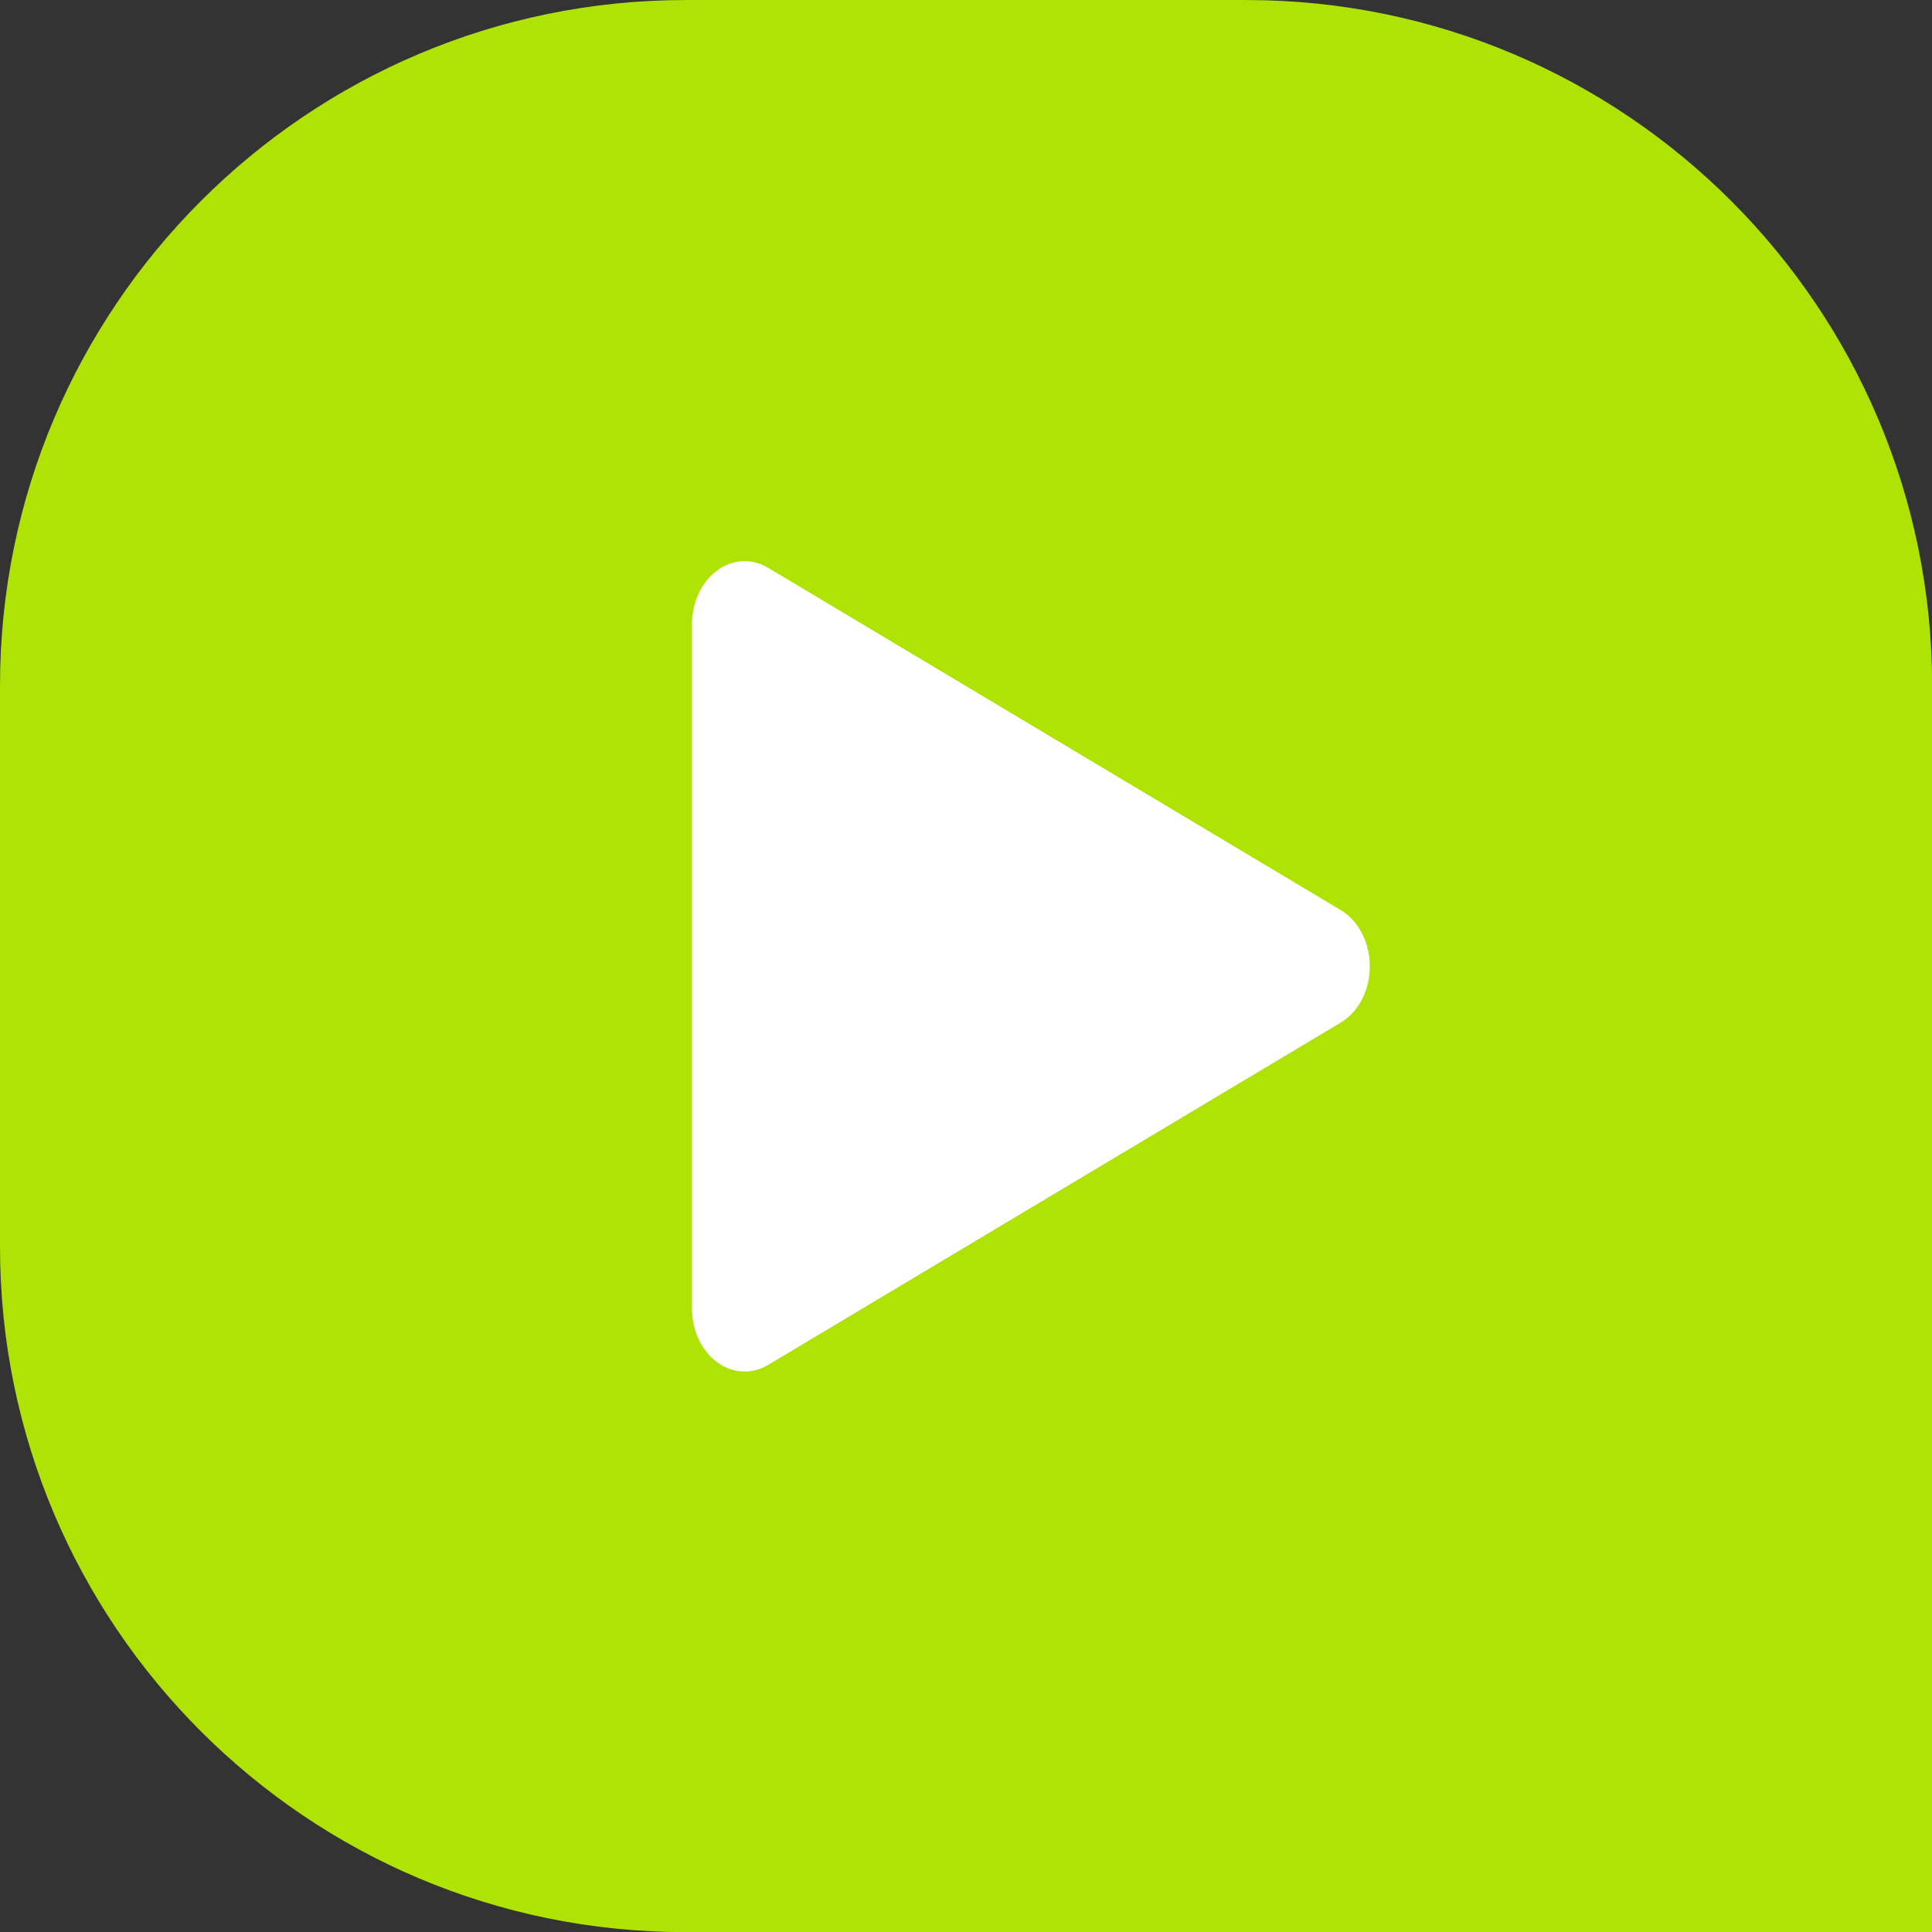 <?xml version="1.0" encoding="UTF-8" standalone="no"?>
<!DOCTYPE svg PUBLIC "-//W3C//DTD SVG 1.1//EN" "http://www.w3.org/Graphics/SVG/1.1/DTD/svg11.dtd">
<svg width="100%" height="100%" viewBox="0 0 100 100" version="1.1" xmlns="http://www.w3.org/2000/svg" xmlns:xlink="http://www.w3.org/1999/xlink" xml:space="preserve" xmlns:serif="http://www.serif.com/" style="fill-rule:evenodd;clip-rule:evenodd;stroke-linecap:round;stroke-linejoin:round;stroke-miterlimit:1.5;">
    <rect x="0" y="0" width="100" height="100" fill="#333333" stroke="none"/>
    <g transform="matrix(1.192,0,0,1.192,-12.459,-14.77)">
        <path d="M94.35,42.167C94.35,25.733 81.008,12.392 64.574,12.392L40.227,12.392C23.794,12.392 10.452,25.733 10.452,42.166L10.452,66.528C10.452,82.953 23.788,96.289 40.213,96.289L94.35,96.289L94.35,42.167Z" style="fill:rgb(175,227,6);"/>
    </g>
    <g transform="matrix(8.23377e-17,1.345,-1.125,6.89022e-17,102.946,-23.943)">
        <path d="M54.989,30.905L68.162,57.249L41.817,57.249L54.989,30.905Z" style="fill:white;stroke:white;stroke-width:4.84px;"/>
    </g>
</svg>
